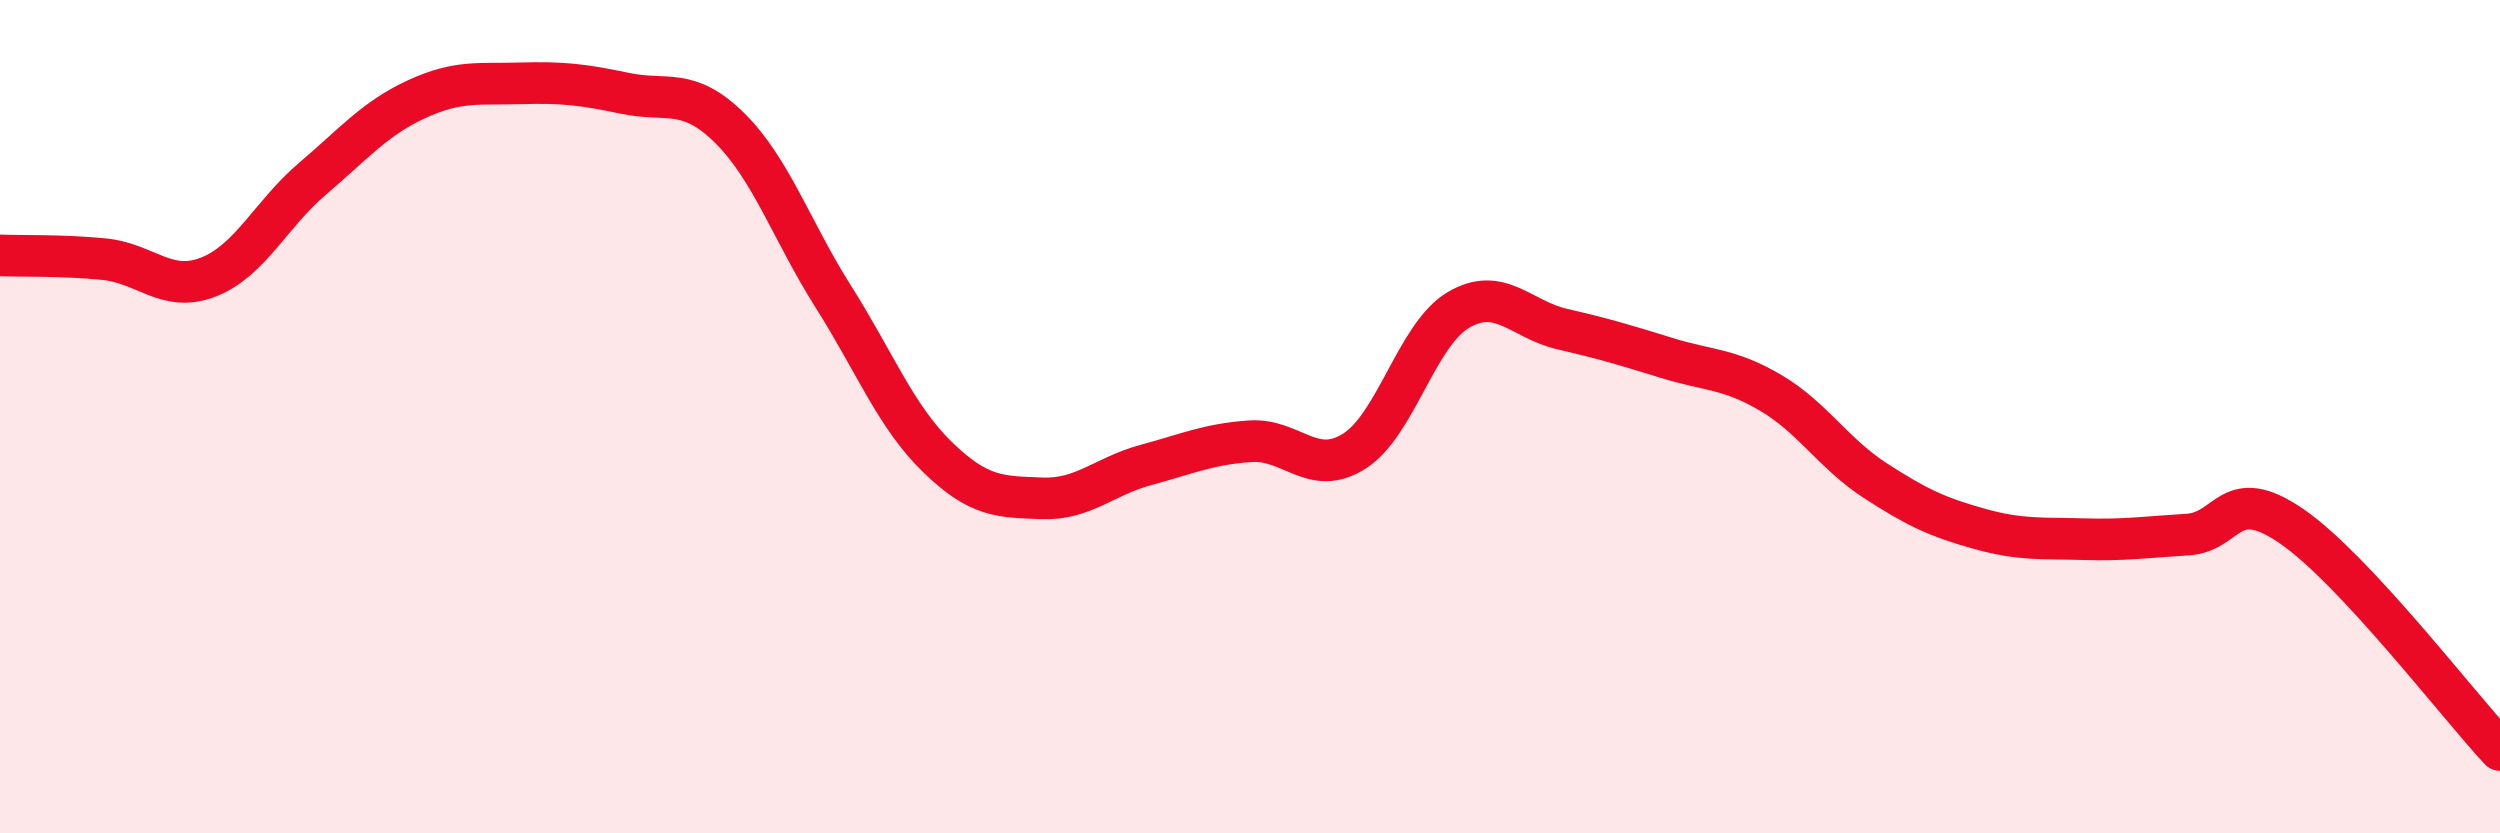 
    <svg width="60" height="20" viewBox="0 0 60 20" xmlns="http://www.w3.org/2000/svg">
      <path
        d="M 0,6.13 C 0.5,6.15 1.5,6.12 2.5,6.22 C 3.5,6.32 4,7.04 5,6.65 C 6,6.26 6.5,5.14 7.5,4.29 C 8.5,3.44 9,2.84 10,2.38 C 11,1.92 11.5,2.03 12.5,2 C 13.5,1.97 14,2.03 15,2.24 C 16,2.45 16.5,2.08 17.5,3.06 C 18.5,4.04 19,5.54 20,7.12 C 21,8.7 21.5,10 22.5,10.97 C 23.5,11.94 24,11.92 25,11.96 C 26,12 26.5,11.43 27.5,11.16 C 28.5,10.89 29,10.66 30,10.59 C 31,10.52 31.5,11.46 32.5,10.83 C 33.5,10.2 34,8.03 35,7.44 C 36,6.85 36.5,7.67 37.5,7.9 C 38.5,8.13 39,8.28 40,8.59 C 41,8.9 41.5,8.84 42.5,9.43 C 43.5,10.02 44,10.88 45,11.53 C 46,12.18 46.5,12.41 47.5,12.69 C 48.5,12.97 49,12.91 50,12.94 C 51,12.97 51.5,12.89 52.5,12.83 C 53.5,12.77 53.5,11.6 55,12.63 C 56.5,13.66 59,16.93 60,18L60 20L0 20Z"
        fill="#EB0A25"
        opacity="0.1"
        stroke-linecap="round"
        stroke-linejoin="round"
      />
      <path
        d="M 0,6.13 C 0.5,6.15 1.5,6.12 2.5,6.22 C 3.5,6.32 4,7.04 5,6.65 C 6,6.26 6.5,5.14 7.5,4.29 C 8.5,3.44 9,2.84 10,2.38 C 11,1.92 11.5,2.03 12.5,2 C 13.5,1.97 14,2.03 15,2.24 C 16,2.45 16.5,2.08 17.5,3.06 C 18.5,4.04 19,5.54 20,7.12 C 21,8.7 21.5,10 22.5,10.97 C 23.5,11.94 24,11.92 25,11.96 C 26,12 26.5,11.43 27.5,11.16 C 28.5,10.89 29,10.66 30,10.59 C 31,10.52 31.5,11.46 32.5,10.83 C 33.5,10.2 34,8.03 35,7.44 C 36,6.85 36.5,7.67 37.5,7.9 C 38.5,8.13 39,8.28 40,8.59 C 41,8.9 41.5,8.84 42.5,9.43 C 43.5,10.02 44,10.88 45,11.53 C 46,12.18 46.5,12.41 47.5,12.69 C 48.5,12.97 49,12.91 50,12.94 C 51,12.97 51.5,12.89 52.5,12.83 C 53.5,12.77 53.5,11.6 55,12.63 C 56.5,13.66 59,16.93 60,18"
        stroke="#EB0A25"
        stroke-width="1"
        fill="none"
        stroke-linecap="round"
        stroke-linejoin="round"
      />
    </svg>
  
